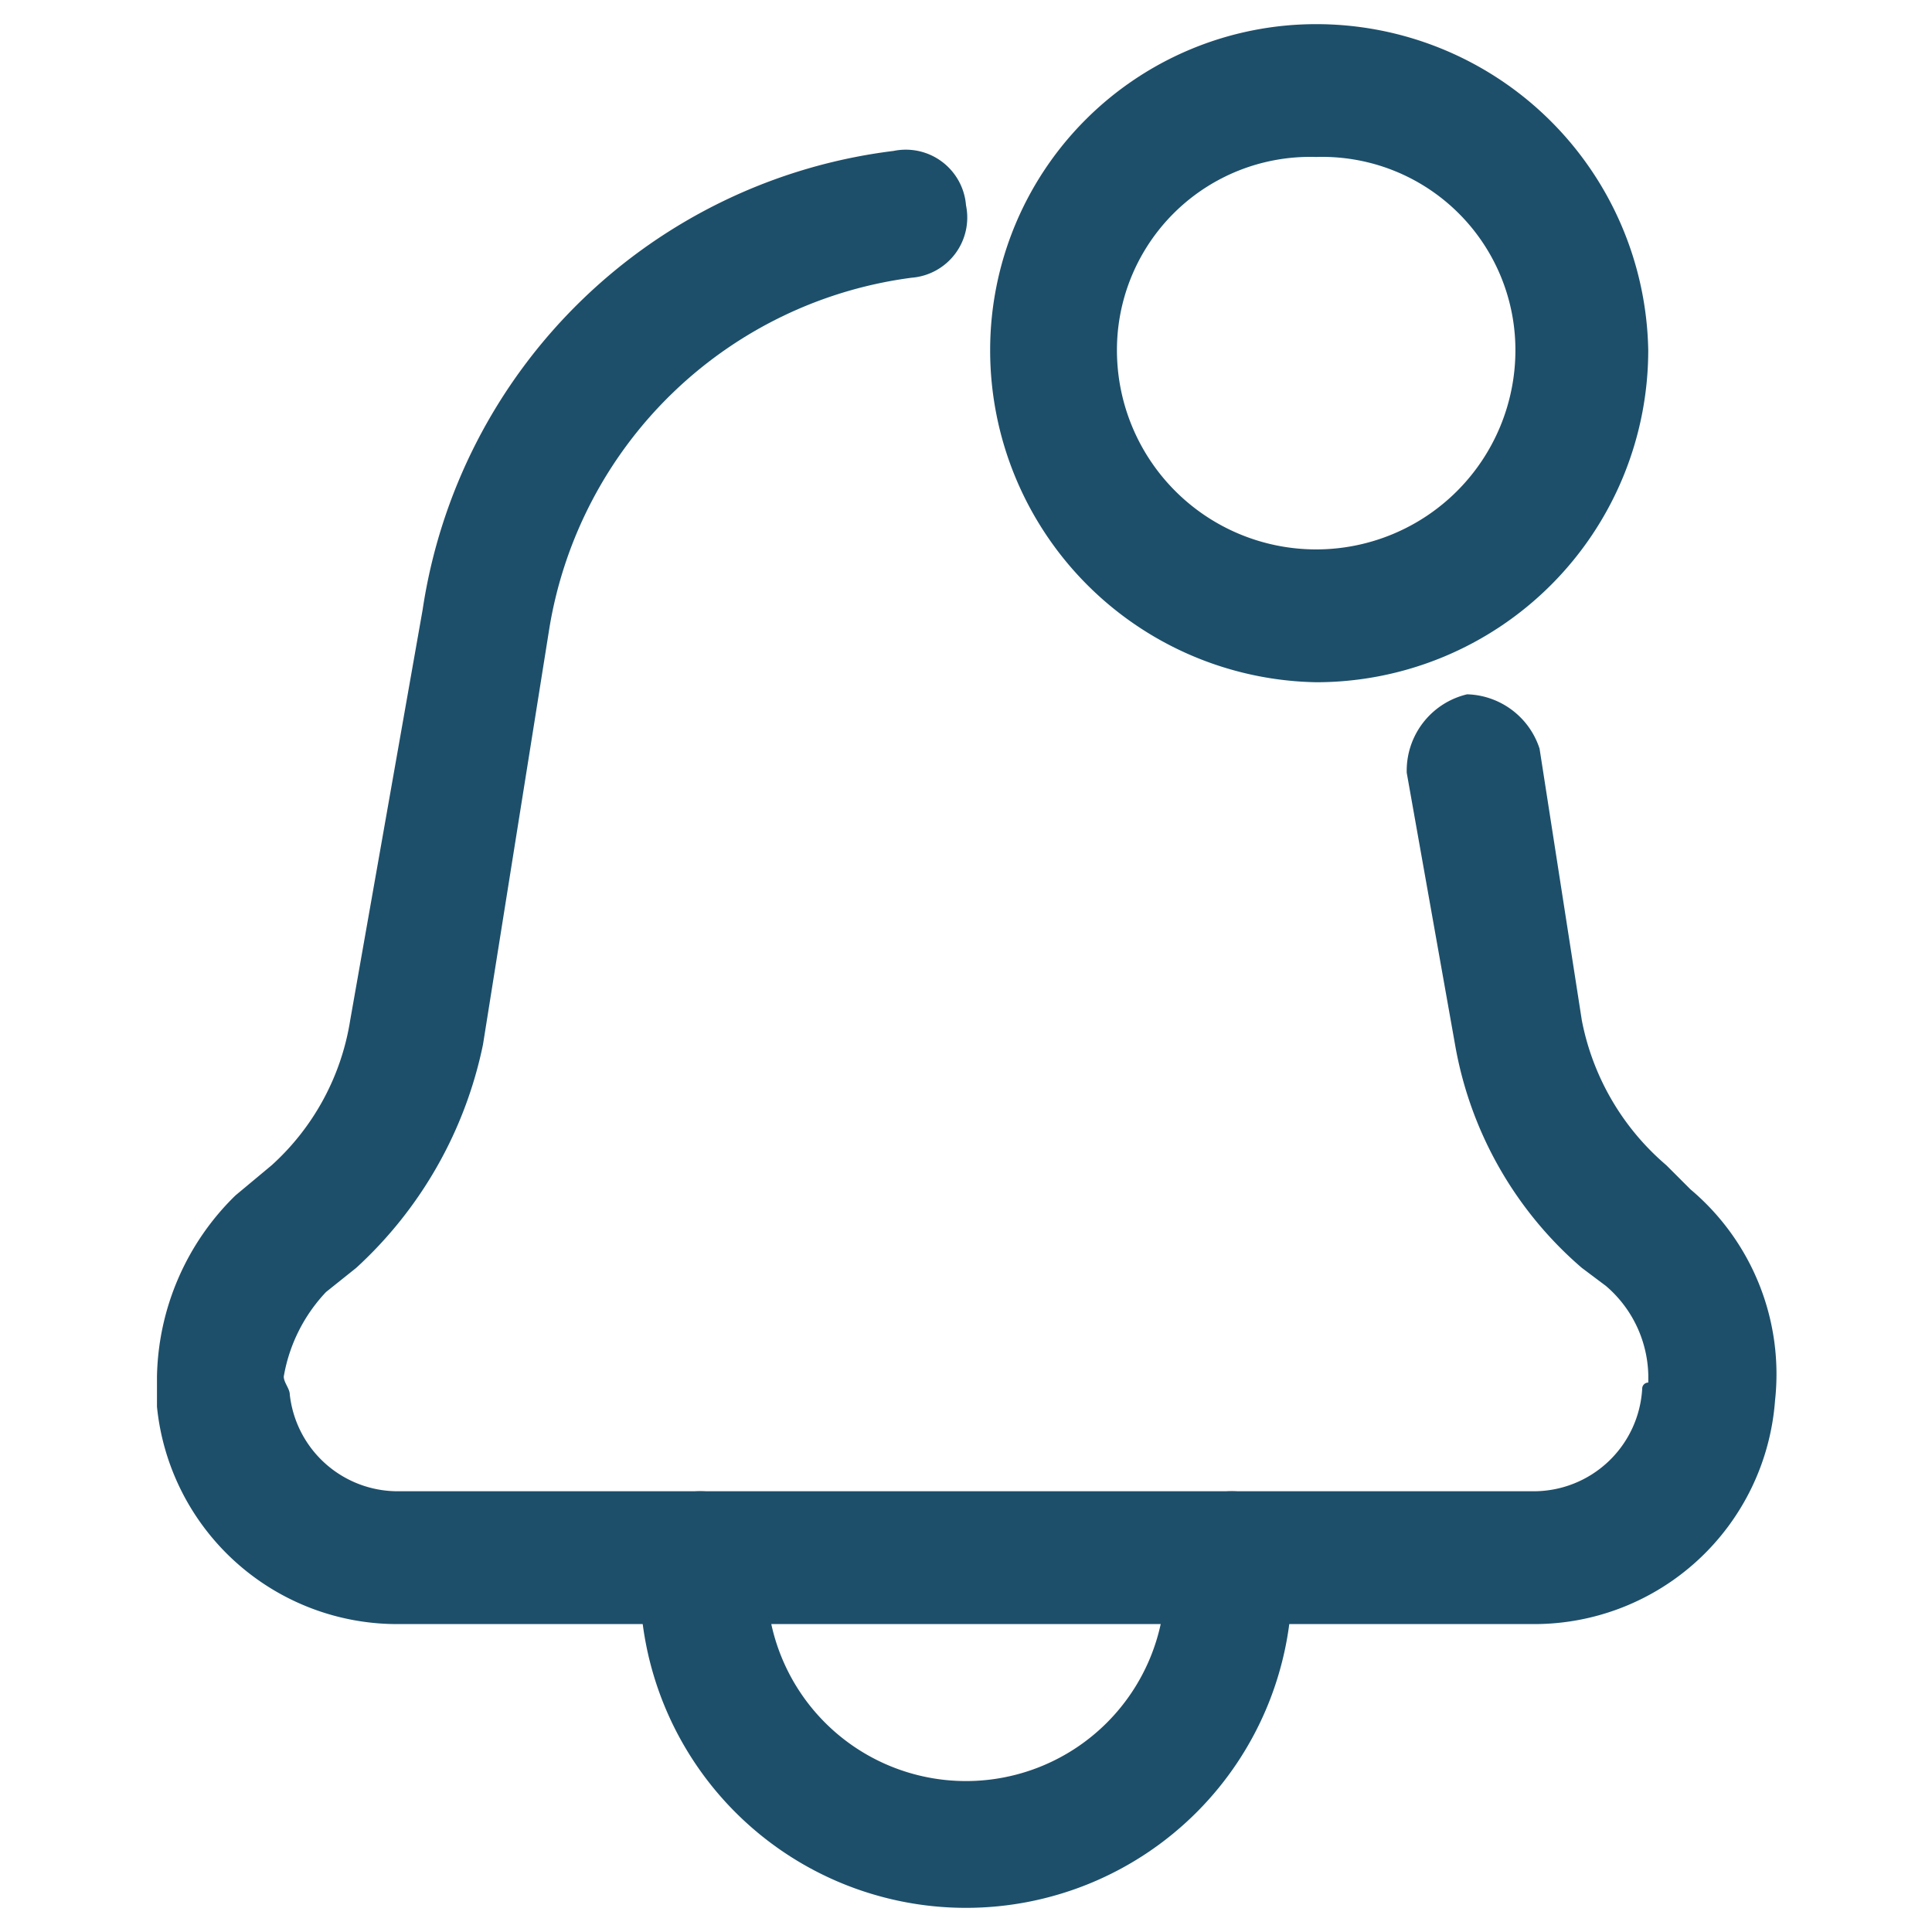 <svg xmlns="http://www.w3.org/2000/svg" viewBox="0 0 32 32"><path d="M21.8,11.3a5.5,5.5,0,0,1-5.4-5.5A5.4,5.4,0,0,1,21.8.4a5.5,5.5,0,0,1,5.5,5.4A5.5,5.5,0,0,1,21.8,11.3Zm0-8.7a3.2,3.2,0,0,0-3.3,3.2,3.3,3.3,0,0,0,6.6,0A3.2,3.2,0,0,0,21.8,2.6Z" style="fill:#1d4f6a"/><path d="M25.4,26.9H6.6a4,4,0,0,1-4-3.6v-.5a4.3,4.3,0,0,1,1.3-3l.6-.5a4.1,4.1,0,0,0,1.3-2.4L7,10.1a9,9,0,0,1,7.8-7.6,1,1,0,0,1,1.2.9,1,1,0,0,1-.9,1.2,7,7,0,0,0-6,5.8L8,17.3A6.9,6.9,0,0,1,5.9,21l-.5.4a2.7,2.7,0,0,0-.7,1.4c0,.1.1.2.1.3a1.8,1.8,0,0,0,1.8,1.6H25.4A1.8,1.8,0,0,0,27.2,23a.1.1,0,0,1,.1-.1,2,2,0,0,0-.7-1.6l-.4-.3a6.3,6.3,0,0,1-2.1-3.7l-.8-4.5a1.3,1.3,0,0,1,1-1.3,1.3,1.3,0,0,1,1.2.9l.7,4.5a4.2,4.2,0,0,0,1.4,2.4l.4.4a4,4,0,0,1,1.4,3.5A4,4,0,0,1,25.4,26.9Z" style="fill:#1d4f6a"/><path d="M16,31.6a5.4,5.4,0,0,1-5.4-5.4v-.4a1,1,0,0,1,1-1.1,1.1,1.1,0,0,1,1.1,1.1v.4a3.3,3.3,0,0,0,6.6,0v-.4a1.1,1.1,0,0,1,1.1-1.1,1,1,0,0,1,1,1.1v.4A5.4,5.4,0,0,1,16,31.6Z" style="fill:#1d4f6a"/></svg>